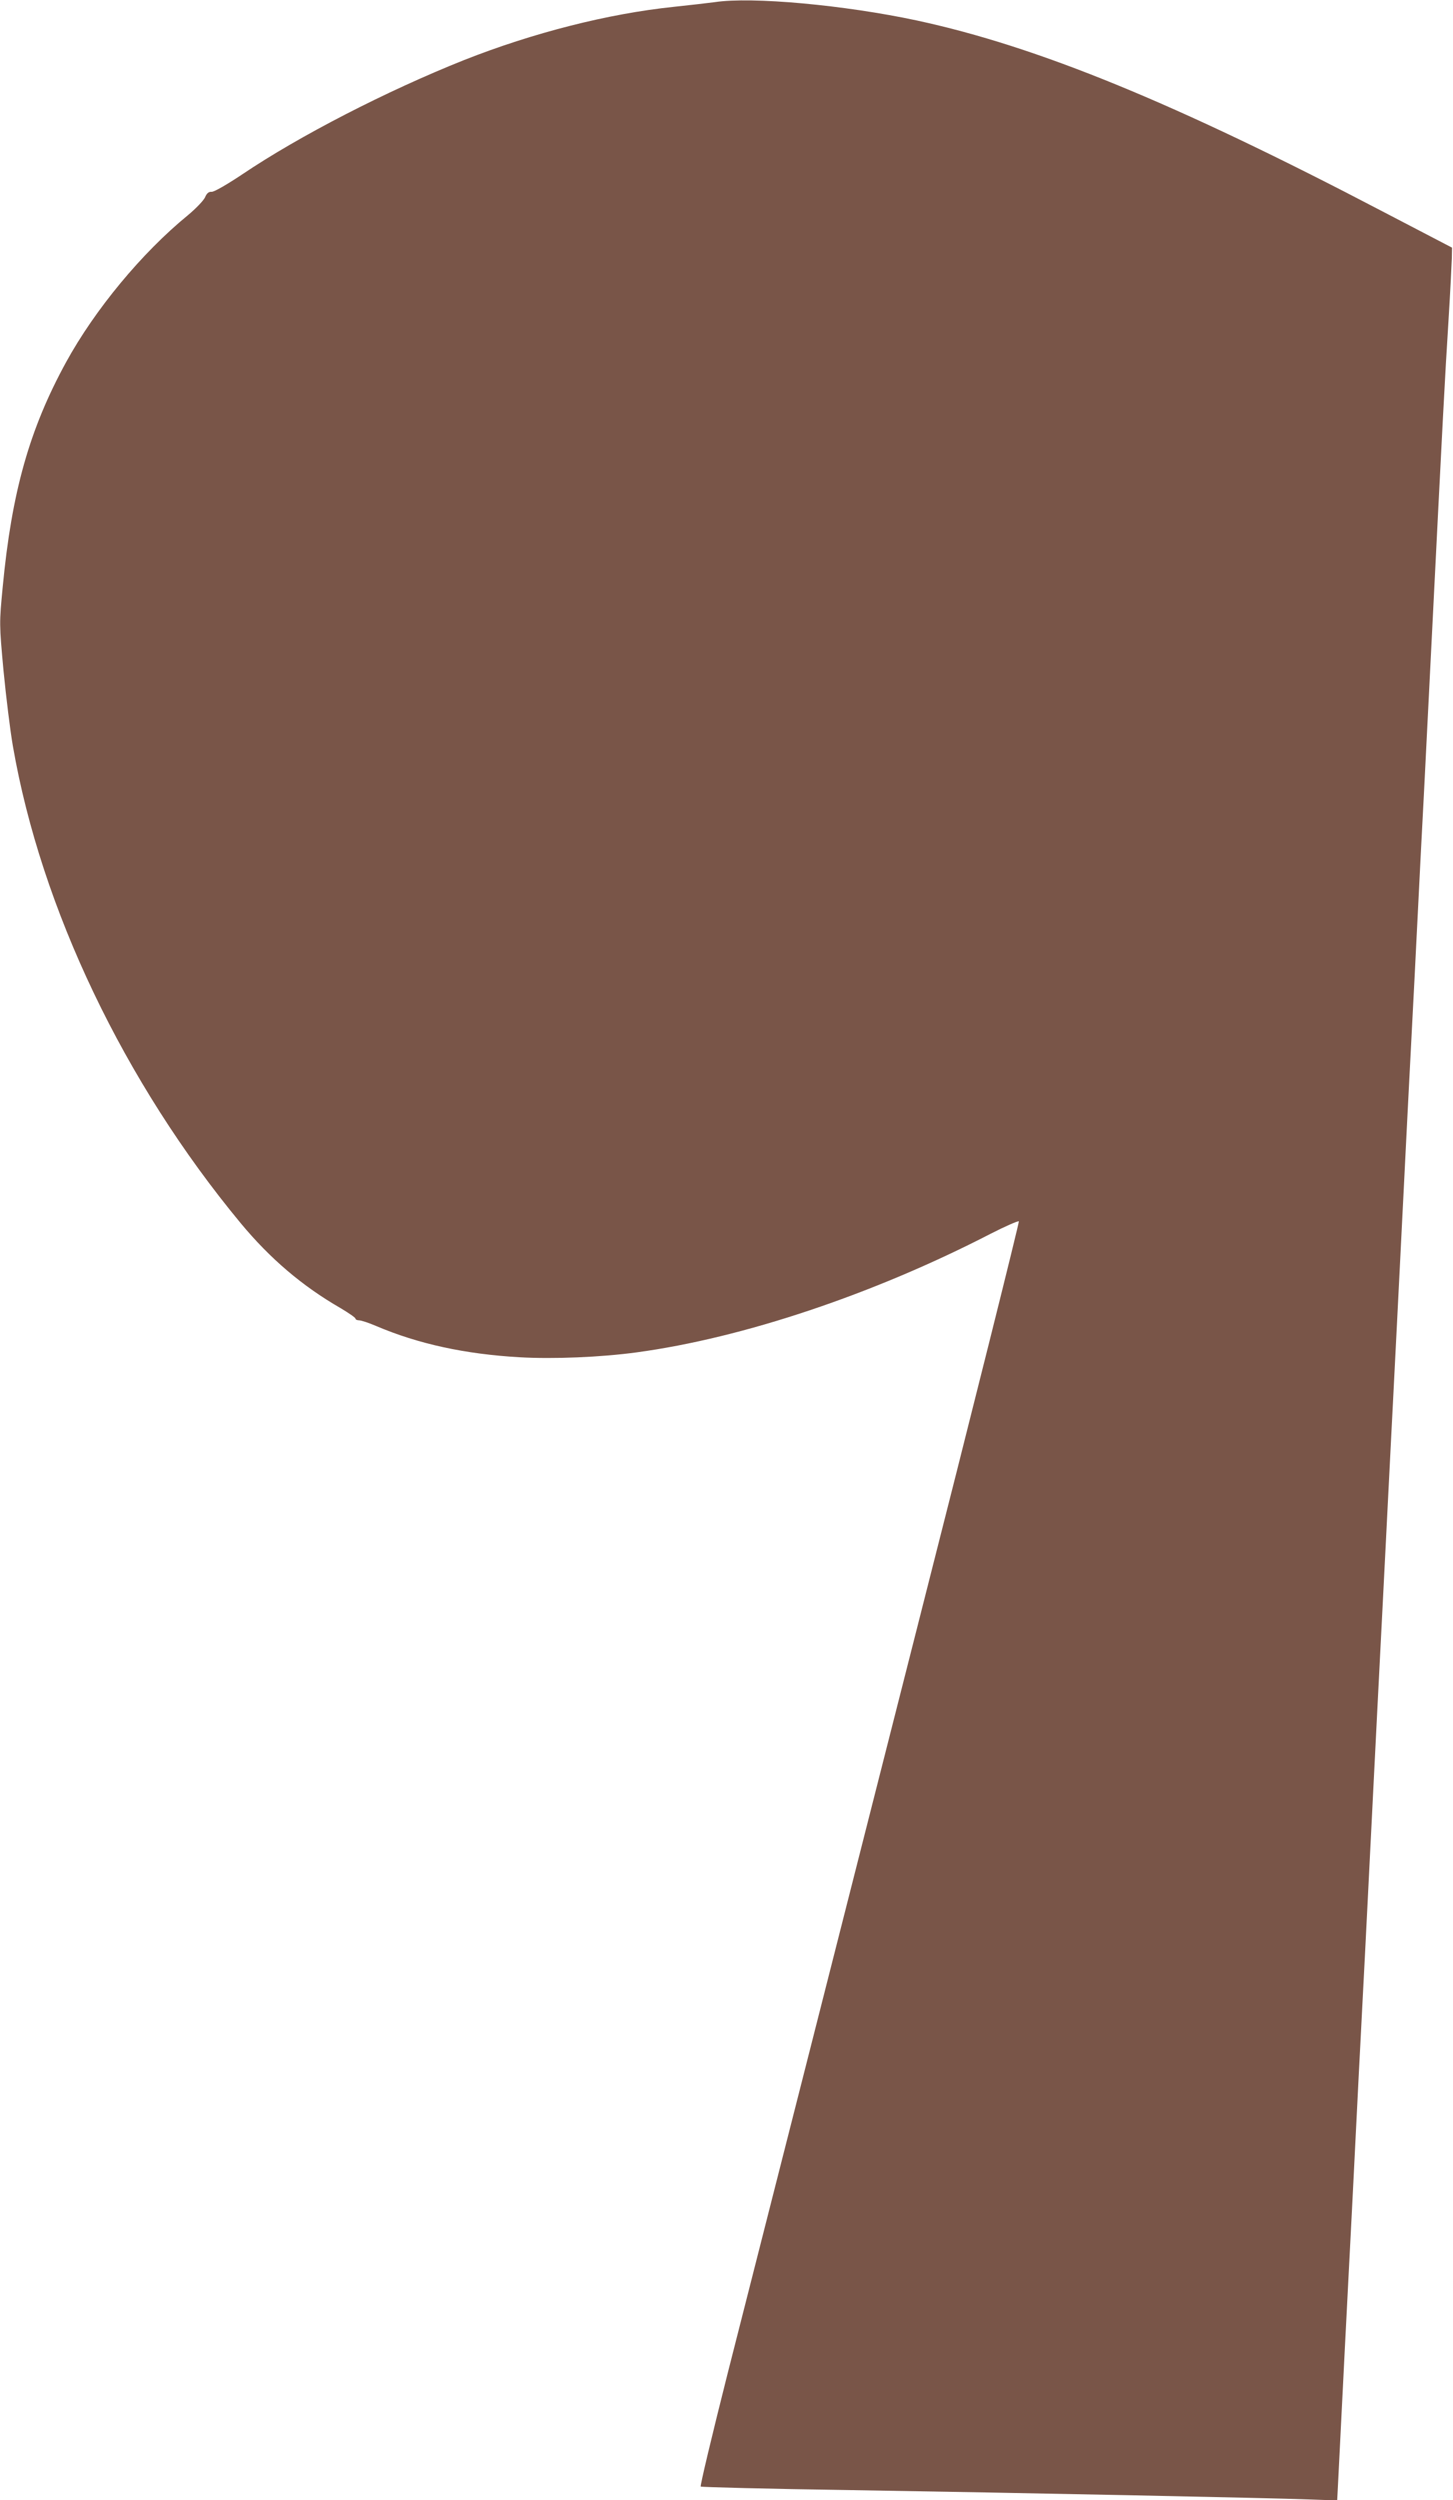 <?xml version="1.0" standalone="no"?>
<!DOCTYPE svg PUBLIC "-//W3C//DTD SVG 20010904//EN"
 "http://www.w3.org/TR/2001/REC-SVG-20010904/DTD/svg10.dtd">
<svg version="1.0" xmlns="http://www.w3.org/2000/svg"
 width="744pt" height="1280pt" viewBox="0 0 744 1280"
 preserveAspectRatio="xMidYMid meet">
<g transform="translate(0,1280) scale(0.1,-0.1)"
fill="#795548" stroke="none">
<path d="M3660 12789 c-30 -4 -125 -15 -210 -24 -336 -35 -721 -133 -1075
-273 -396 -158 -843 -388 -1135 -585 -78 -52 -144 -90 -156 -89 -15 1 -25 -7
-34 -28 -7 -16 -46 -57 -88 -92 -236 -193 -476 -483 -624 -753 -187 -342 -278
-664 -324 -1149 -18 -188 -18 -190 4 -430 13 -133 34 -306 48 -386 144 -831
570 -1722 1166 -2442 151 -182 315 -322 511 -435 42 -25 77 -49 77 -54 0 -5 9
-9 19 -9 10 0 50 -13 87 -29 216 -92 456 -144 734 -160 172 -10 417 0 600 25
546 74 1213 298 1812 607 76 39 141 67 145 64 3 -4 -231 -942 -522 -2085 -525
-2068 -694 -2732 -970 -3817 -79 -313 -141 -573 -137 -576 4 -3 347 -12 762
-18 868 -14 2149 -40 2356 -48 l141 -5 7 138 c20 404 47 932 56 1104 6 107 19
373 30 590 11 217 24 483 30 590 10 188 27 521 70 1380 11 223 25 488 30 590
5 102 19 367 30 590 11 223 25 488 30 590 5 102 19 367 30 590 43 859 60 1192
70 1380 6 107 19 373 30 590 11 217 24 481 30 585 5 105 19 372 30 595 73
1454 77 1530 97 1850 9 146 16 289 17 318 l1 54 -355 185 c-1064 557 -1768
845 -2385 978 -369 79 -845 123 -1035 94z"/>
</g>
</svg>
